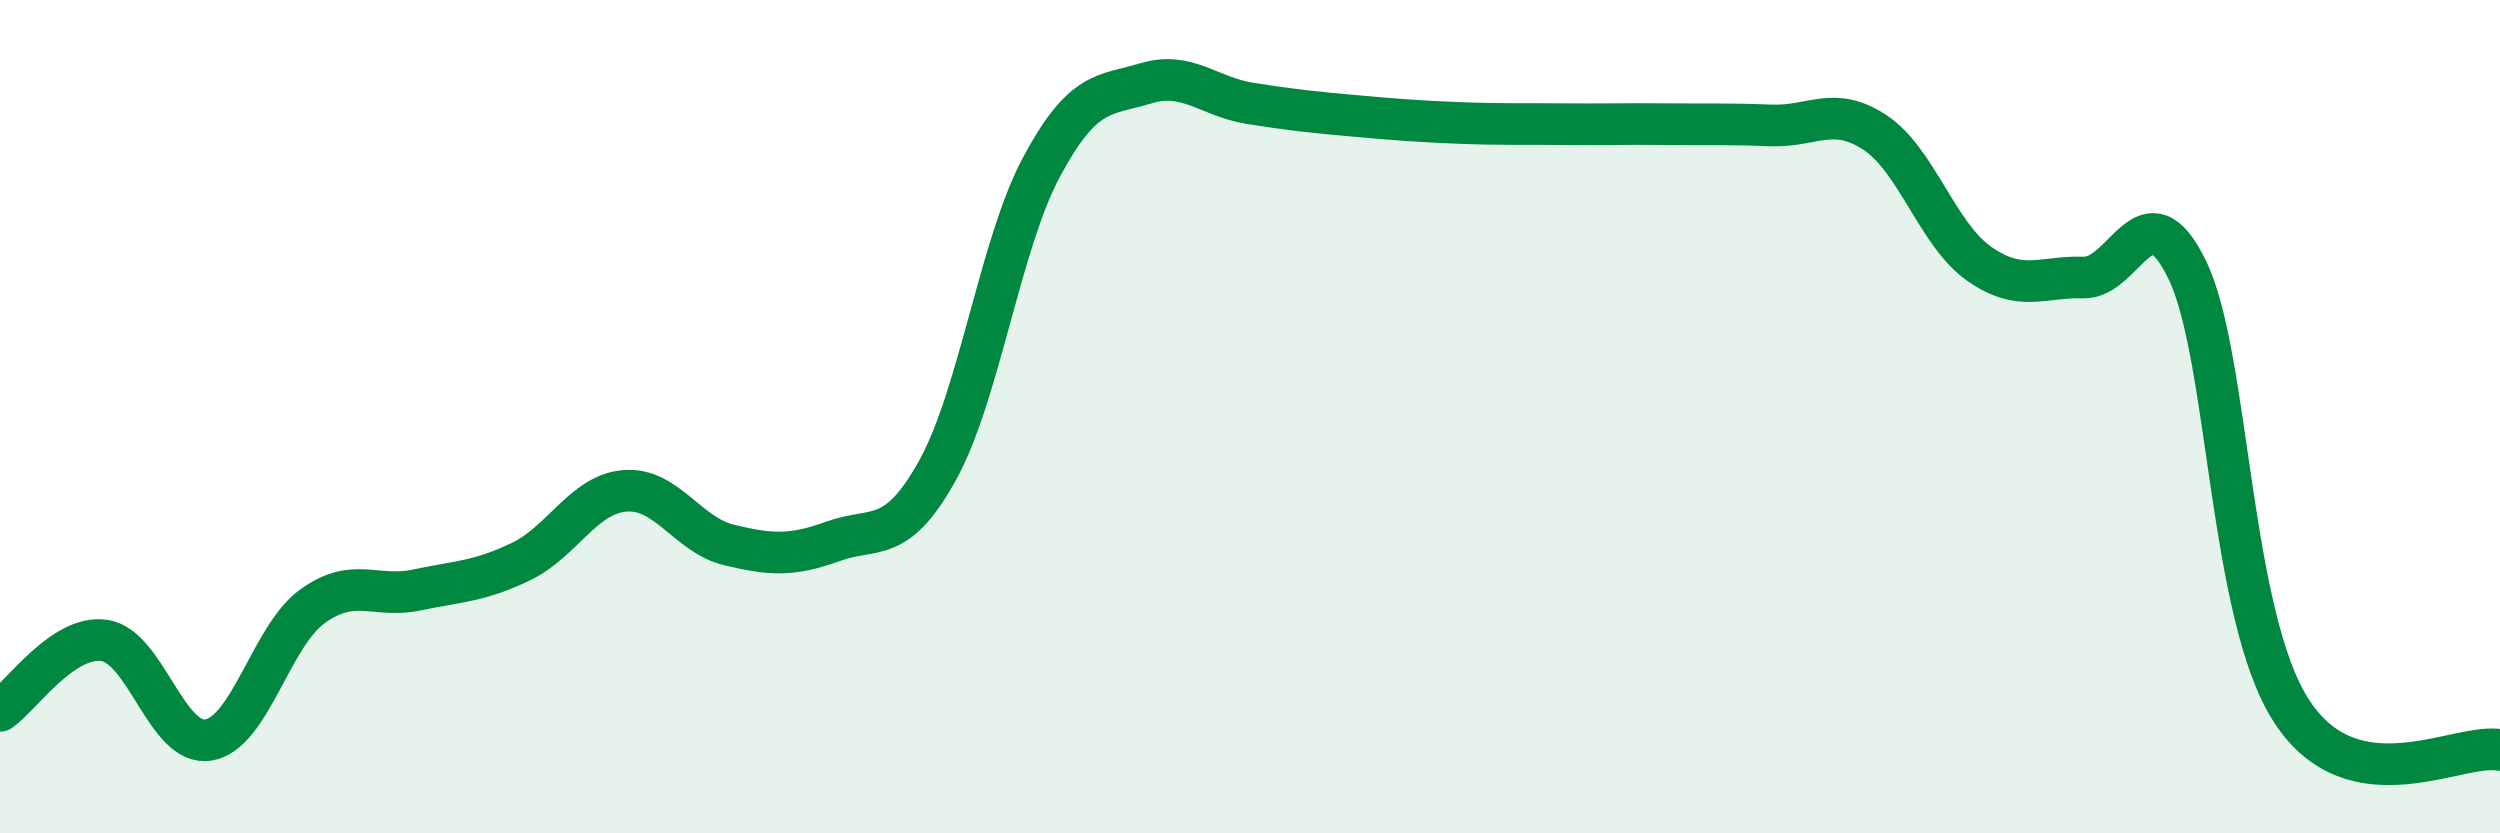 
    <svg width="60" height="20" viewBox="0 0 60 20" xmlns="http://www.w3.org/2000/svg">
      <path
        d="M 0,17.06 C 0.5,16.72 1.5,15.23 2.5,15.37 C 3.5,15.51 4,17.92 5,17.76 C 6,17.6 6.5,15.27 7.5,14.55 C 8.5,13.83 9,14.37 10,14.16 C 11,13.95 11.5,13.96 12.5,13.48 C 13.5,13 14,11.86 15,11.78 C 16,11.7 16.5,12.84 17.5,13.08 C 18.5,13.32 19,13.35 20,12.99 C 21,12.63 21.5,13.09 22.5,11.29 C 23.5,9.49 24,5.86 25,4 C 26,2.14 26.5,2.3 27.5,2 C 28.5,1.7 29,2.32 30,2.48 C 31,2.64 31.5,2.69 32.5,2.78 C 33.5,2.87 34,2.91 35,2.95 C 36,2.99 36.5,2.97 37.5,2.98 C 38.5,2.99 39,2.97 40,2.98 C 41,2.99 41.5,2.97 42.5,3.01 C 43.5,3.05 44,2.52 45,3.18 C 46,3.84 46.5,5.63 47.5,6.33 C 48.5,7.03 49,6.63 50,6.66 C 51,6.69 51.5,4.41 52.5,6.49 C 53.5,8.57 53.5,14.77 55,17.07 C 56.5,19.37 59,17.81 60,18L60 20L0 20Z"
        fill="#008740"
        opacity="0.1"
        stroke-linecap="round"
        stroke-linejoin="round"
      />
      <path
        d="M 0,17.06 C 0.5,16.72 1.5,15.23 2.5,15.37 C 3.5,15.51 4,17.92 5,17.76 C 6,17.6 6.5,15.27 7.5,14.55 C 8.5,13.83 9,14.37 10,14.16 C 11,13.95 11.5,13.96 12.5,13.48 C 13.5,13 14,11.86 15,11.78 C 16,11.7 16.5,12.84 17.5,13.08 C 18.5,13.32 19,13.35 20,12.99 C 21,12.63 21.5,13.09 22.5,11.29 C 23.5,9.49 24,5.86 25,4 C 26,2.14 26.5,2.3 27.5,2 C 28.5,1.7 29,2.32 30,2.48 C 31,2.64 31.5,2.69 32.5,2.78 C 33.5,2.87 34,2.91 35,2.95 C 36,2.99 36.5,2.97 37.5,2.98 C 38.5,2.99 39,2.97 40,2.98 C 41,2.99 41.5,2.97 42.5,3.01 C 43.5,3.05 44,2.52 45,3.18 C 46,3.84 46.5,5.63 47.5,6.33 C 48.5,7.03 49,6.63 50,6.66 C 51,6.69 51.5,4.41 52.5,6.49 C 53.5,8.57 53.5,14.77 55,17.07 C 56.5,19.37 59,17.81 60,18"
        stroke="#008740"
        stroke-width="1"
        fill="none"
        stroke-linecap="round"
        stroke-linejoin="round"
      />
    </svg>
  